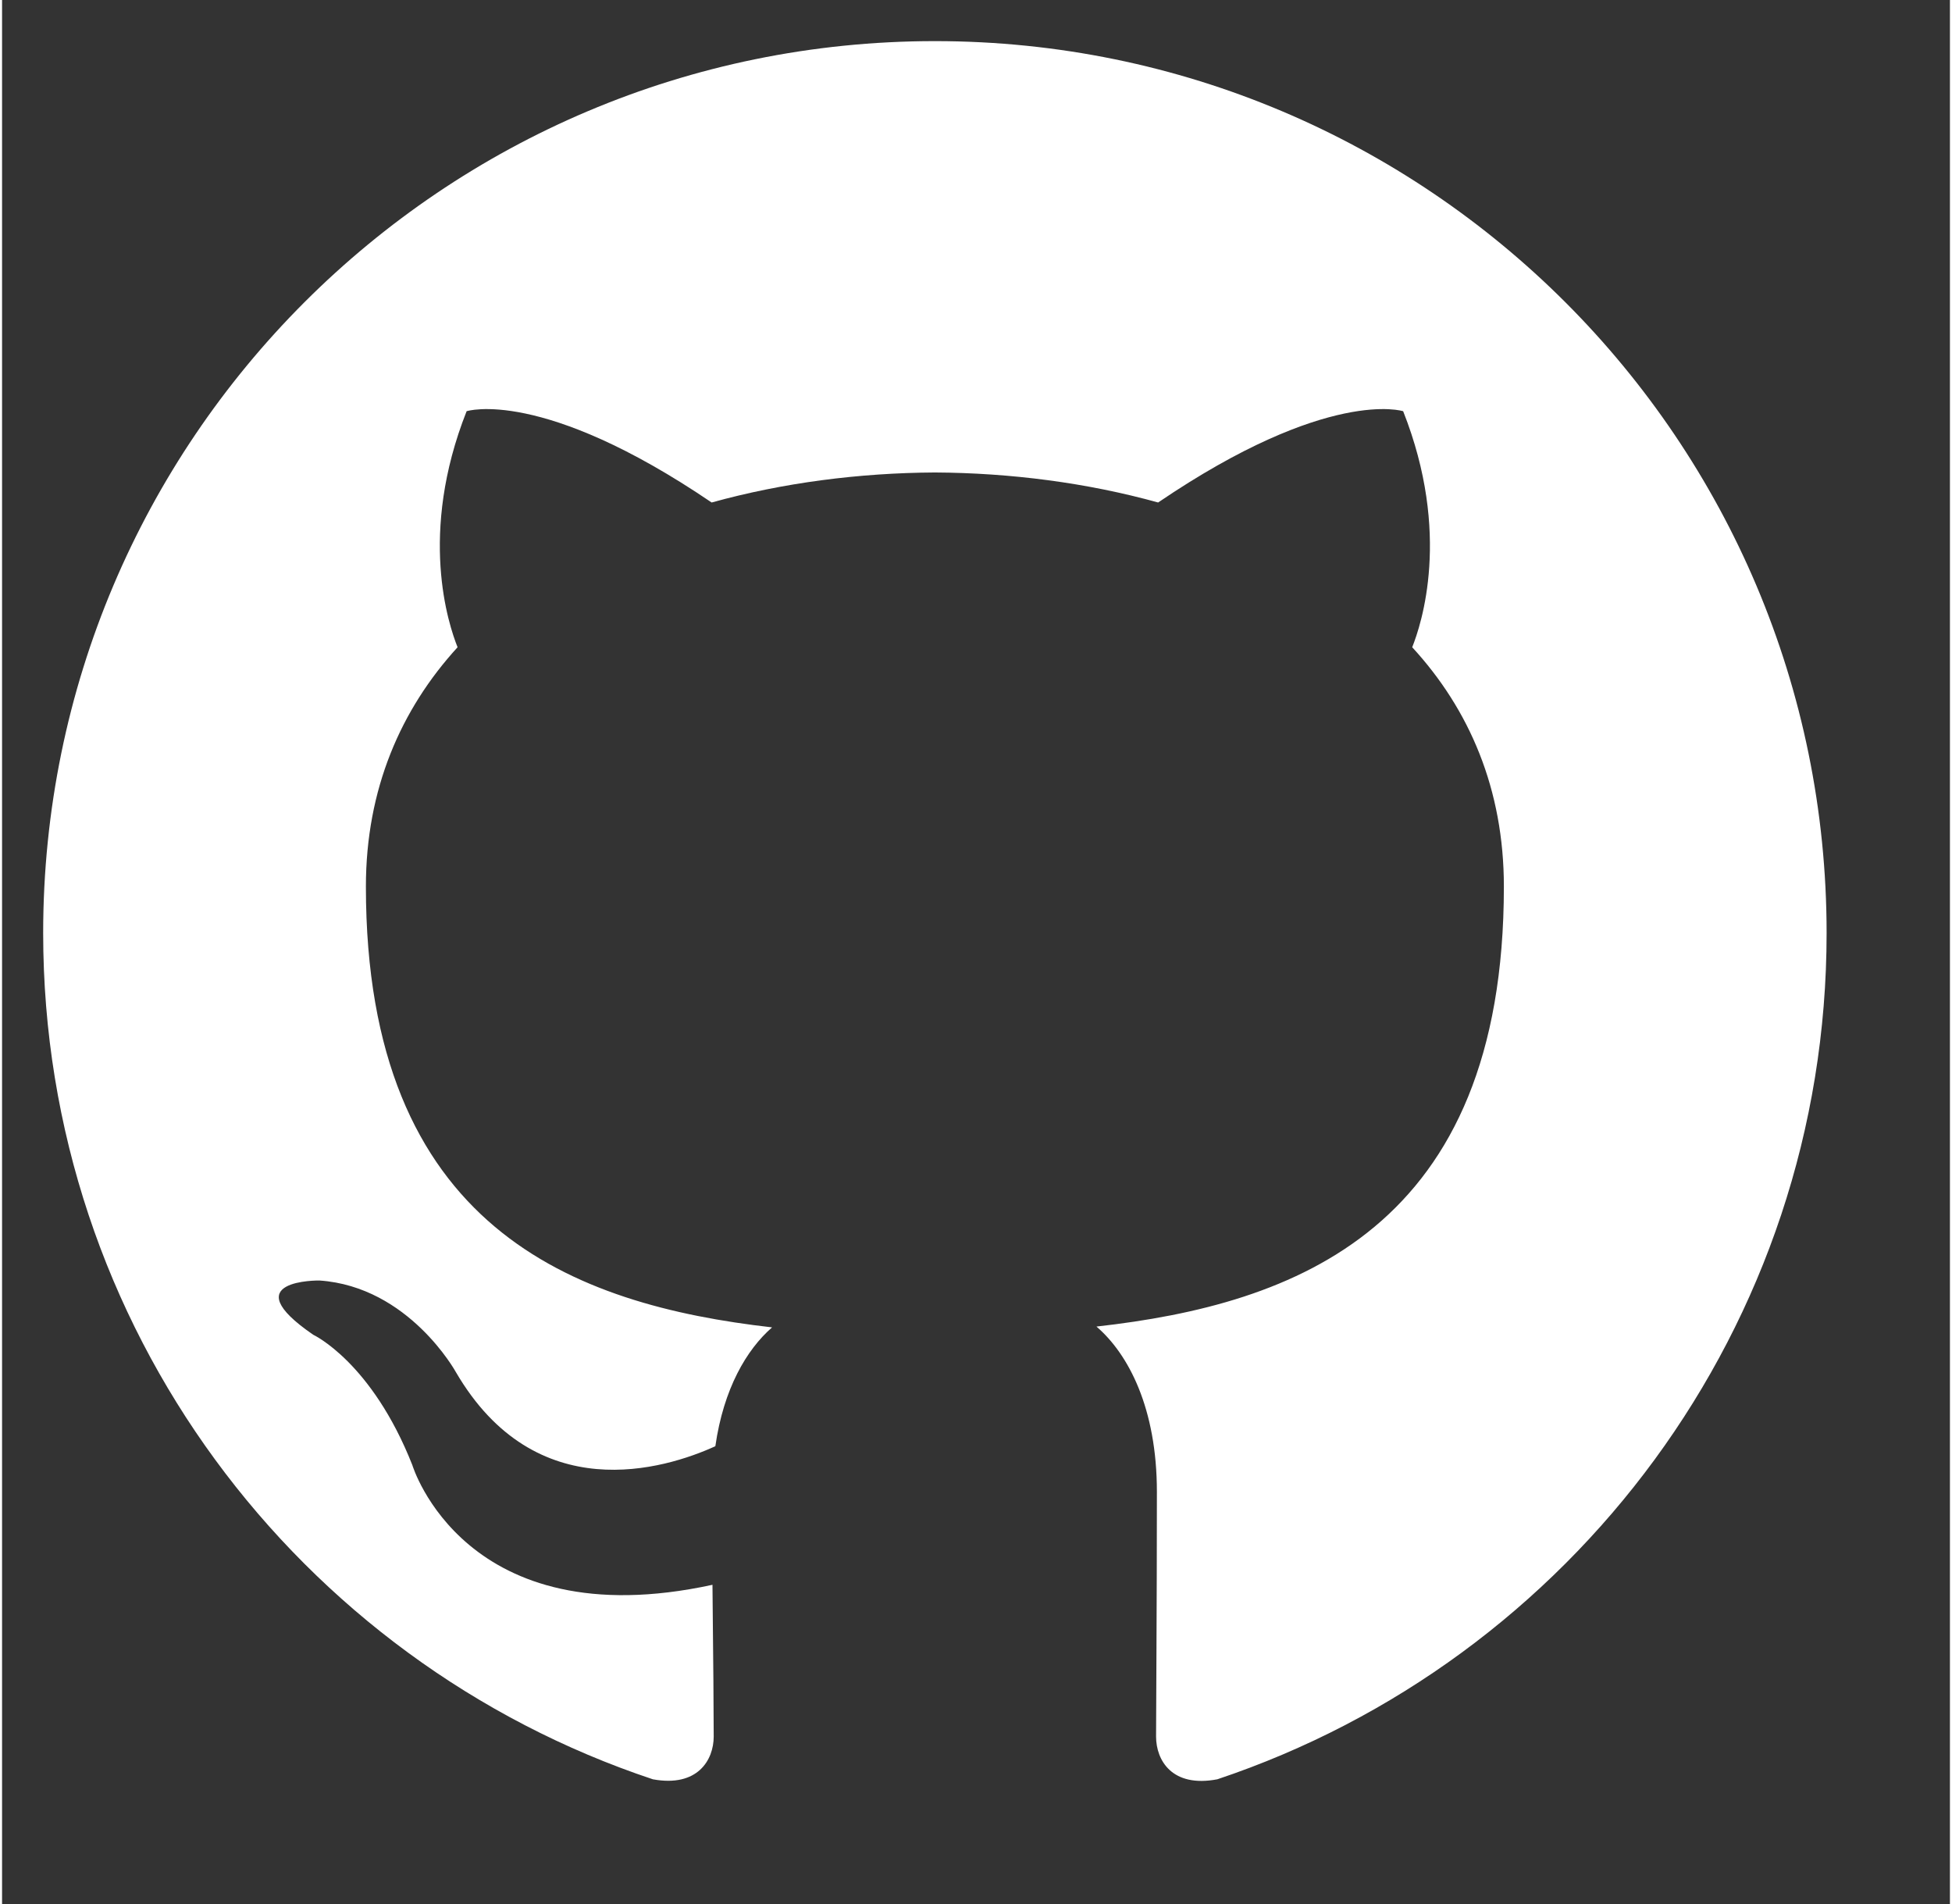 <?xml version="1.0" encoding="UTF-8" standalone="no"?>
<!DOCTYPE svg PUBLIC "-//W3C//DTD SVG 1.1//EN" "http://www.w3.org/Graphics/SVG/1.1/DTD/svg11.dtd">
<svg version="1.1" xmlns="http://www.w3.org/2000/svg" xmlns:xlink="http://www.w3.org/1999/xlink"
     preserveAspectRatio="xMidYMid meet"
     viewBox="-1 -1 47.38 46.309" width="43.38" height="42.31">
    <rect x="-1" y="-1" width="47.38" height="46.309" fill="#333333" stroke="none"/>
    <defs>
        <path d="M21.69 0C9.71 0 0 9.71 0 21.69C0 31.27 6.21 39.4 14.83 42.27C15.92 42.47 16.31 41.8 16.31 41.23C16.31 40.71 16.3 39.35 16.28 37.54C10.25 38.85 8.98 34.63 8.98 34.63C7.99 32.12 6.57 31.46 6.57 31.46C4.6 30.11 6.72 30.14 6.72 30.14C8.9 30.29 10.04 32.37 10.04 32.37C11.98 35.69 15.12 34.73 16.35 34.17C16.55 32.77 17.11 31.82 17.73 31.28C12.91 30.73 7.85 28.87 7.85 20.56C7.85 18.19 8.7 16.25 10.08 14.74C9.86 14.19 9.12 11.98 10.3 9C10.3 9 12.12 8.41 16.26 11.22C17.99 10.74 19.85 10.5 21.69 10.49C23.53 10.5 25.39 10.74 27.12 11.22C31.26 8.41 33.08 9 33.08 9C34.26 11.98 33.52 14.19 33.3 14.74C34.69 16.25 35.53 18.19 35.53 20.56C35.53 28.89 30.45 30.72 25.62 31.26C26.4 31.93 27.09 33.25 27.09 35.28C27.09 38.17 27.07 40.51 27.07 41.23C27.07 41.81 27.46 42.48 28.56 42.27C37.17 39.39 43.38 31.27 43.38 21.69C43.38 9.71 33.67 0 21.69 0"
              id="aBvDgb50D"></path>
    </defs>
    <g>
        <g>
            <use xlink:href="#aBvDgb50D" opacity="1" fill="#ffffff" fill-opacity="1"></use>
            <g>
                <use xlink:href="#aBvDgb50D" opacity="1" fill-opacity="0" stroke="#000000" stroke-width="1"
                     stroke-opacity="0"></use>
            </g>
        </g>
    </g>
</svg>
